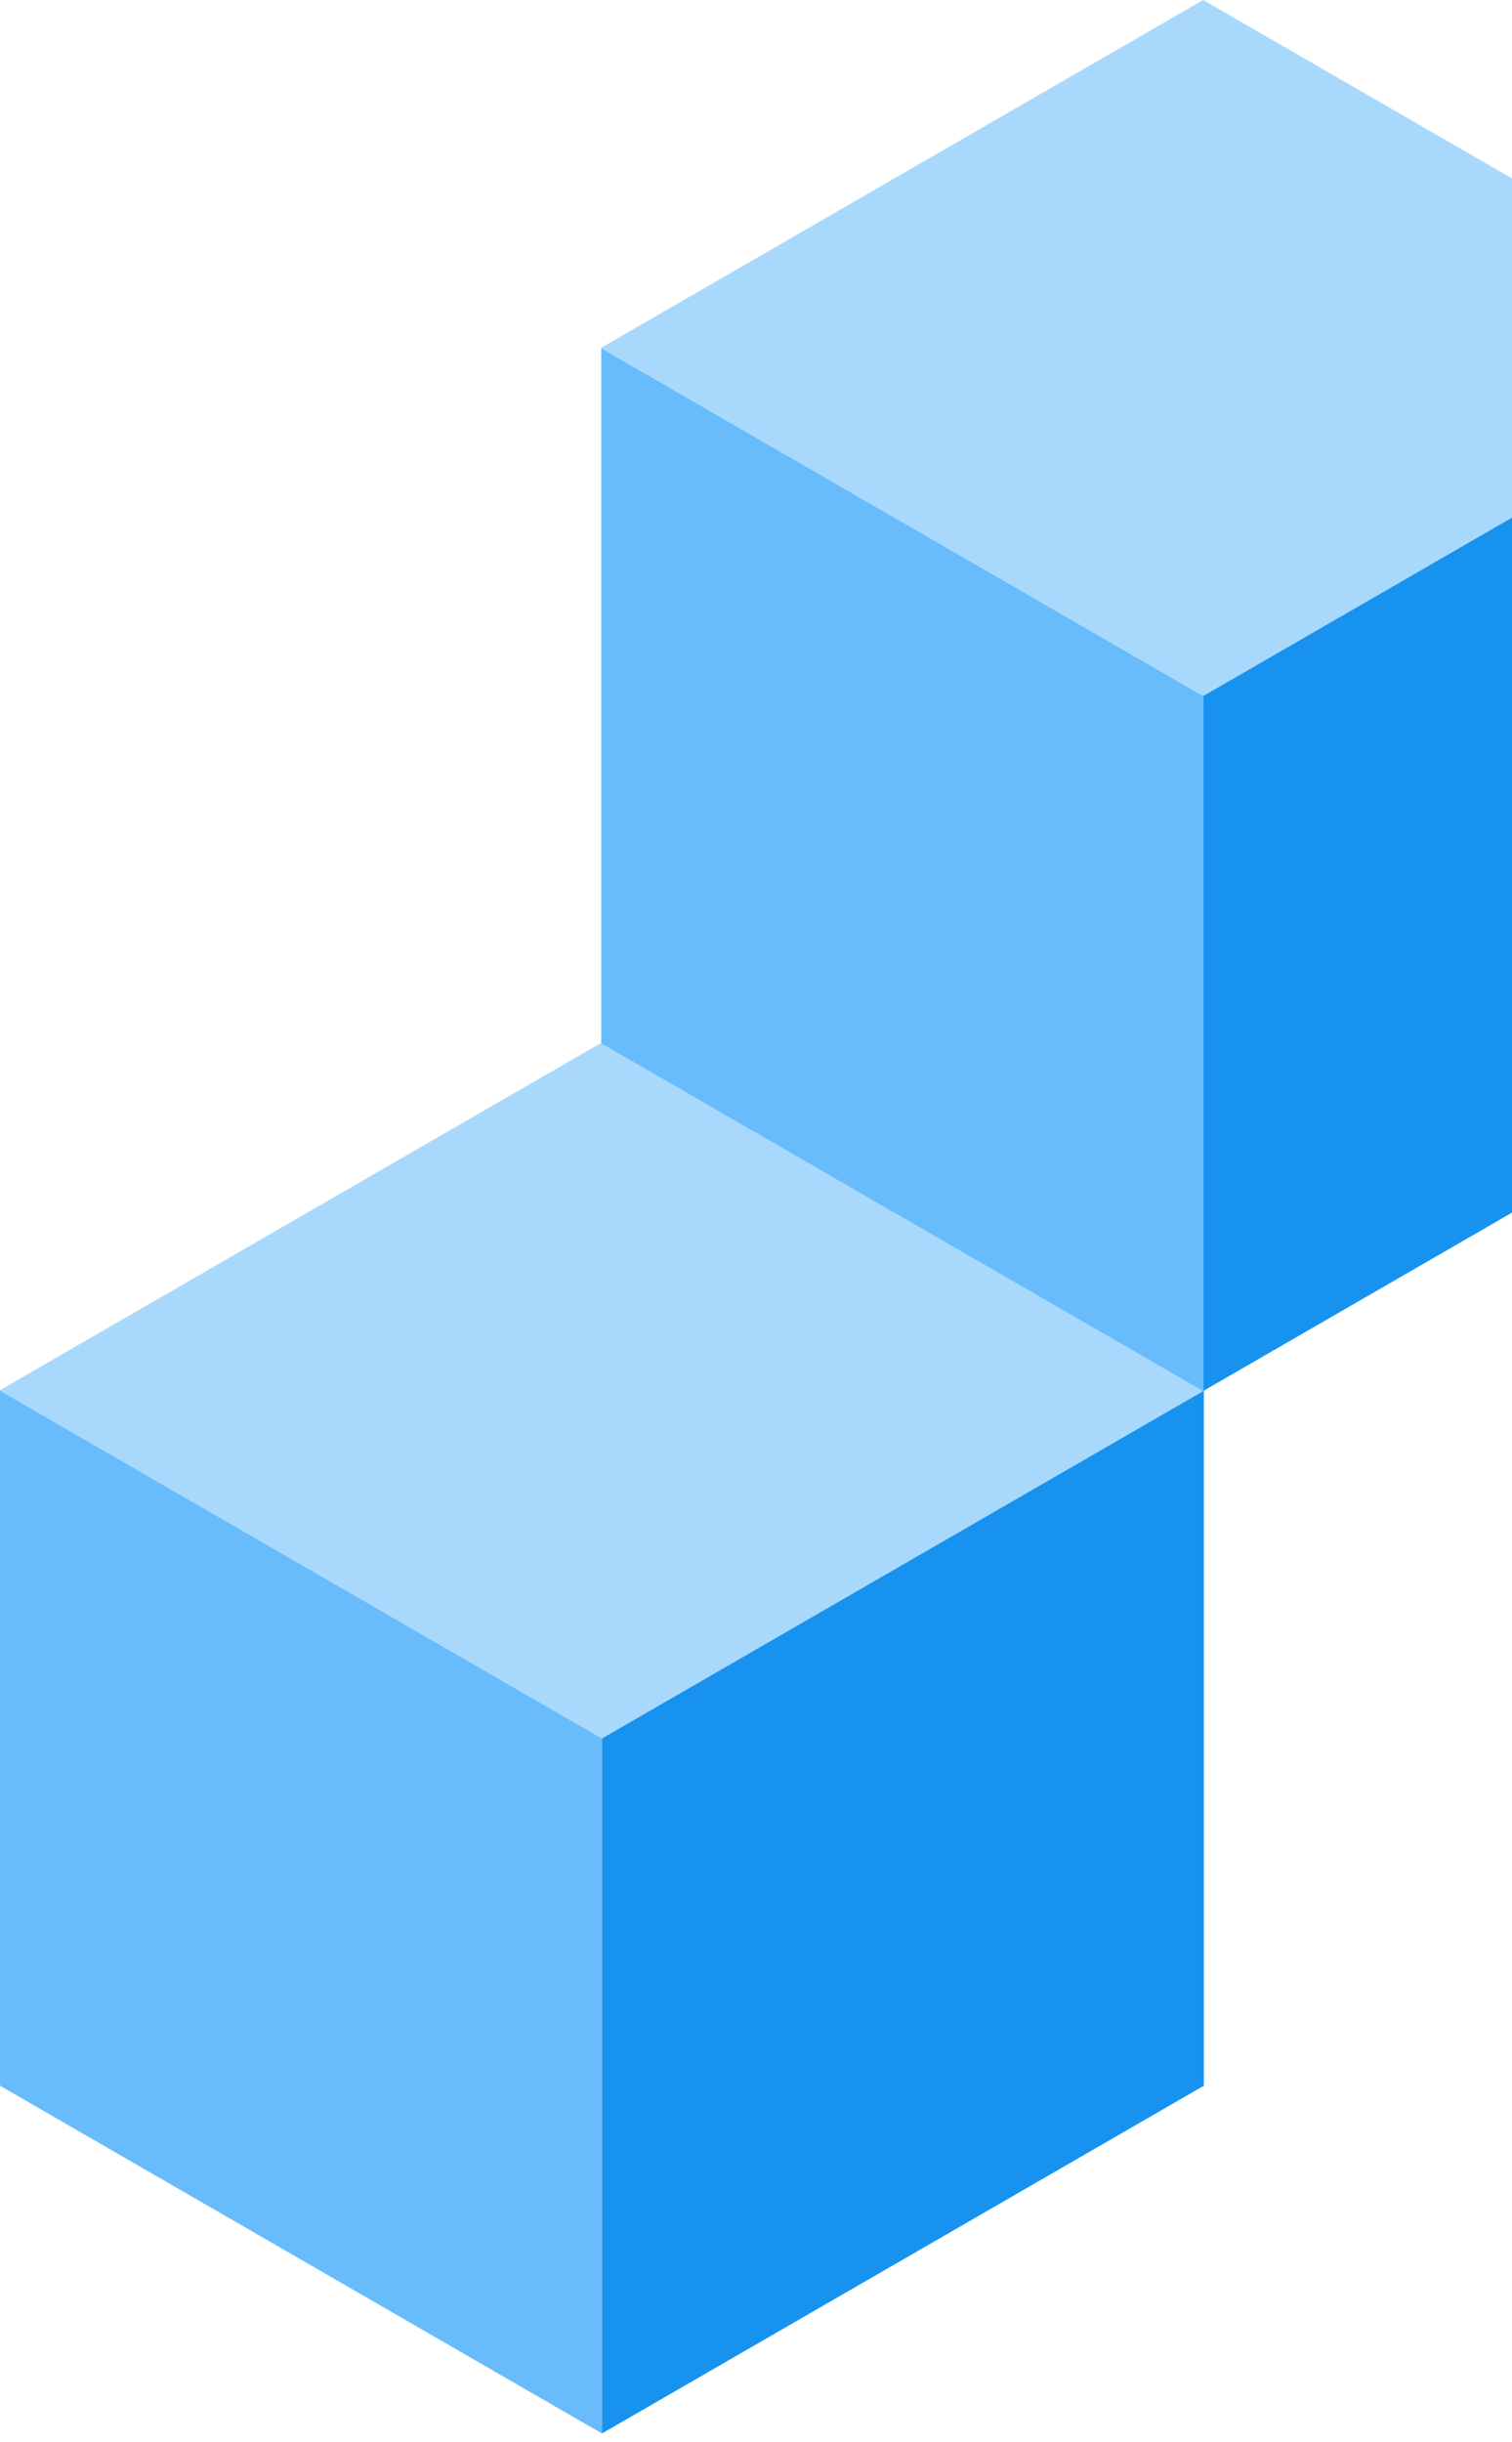 <?xml version="1.0" encoding="UTF-8"?> <svg xmlns="http://www.w3.org/2000/svg" width="254" height="410" fill="none"><path fill-rule="evenodd" clip-rule="evenodd" d="M101.119 175L.001 233.38v.088l101.118 58.38 101.119-58.38v-.087L101.119 175z" fill="#A8D9FD"></path><path fill-rule="evenodd" clip-rule="evenodd" d="M101.119 291.848v116.676l101.119-58.381V233.467l-101.119 58.38z" fill="#1793EF"></path><path fill-rule="evenodd" clip-rule="evenodd" d="M0 233.467v116.676l101.119 58.381V291.848L0 233.467z" fill="#68BCFB"></path><path fill-rule="evenodd" clip-rule="evenodd" d="M202.119 0L101.001 58.38v.087l101.118 58.38 101.119-58.38v-.087L202.119 0z" fill="#A8D9FD"></path><path fill-rule="evenodd" clip-rule="evenodd" d="M202.119 116.848v116.676l101.119-58.38V58.466l-101.119 58.381z" fill="#1793EF"></path><path fill-rule="evenodd" clip-rule="evenodd" d="M101 58.467v116.676l101.119 58.381V116.848L101 58.468z" fill="#68BCFB"></path></svg> 